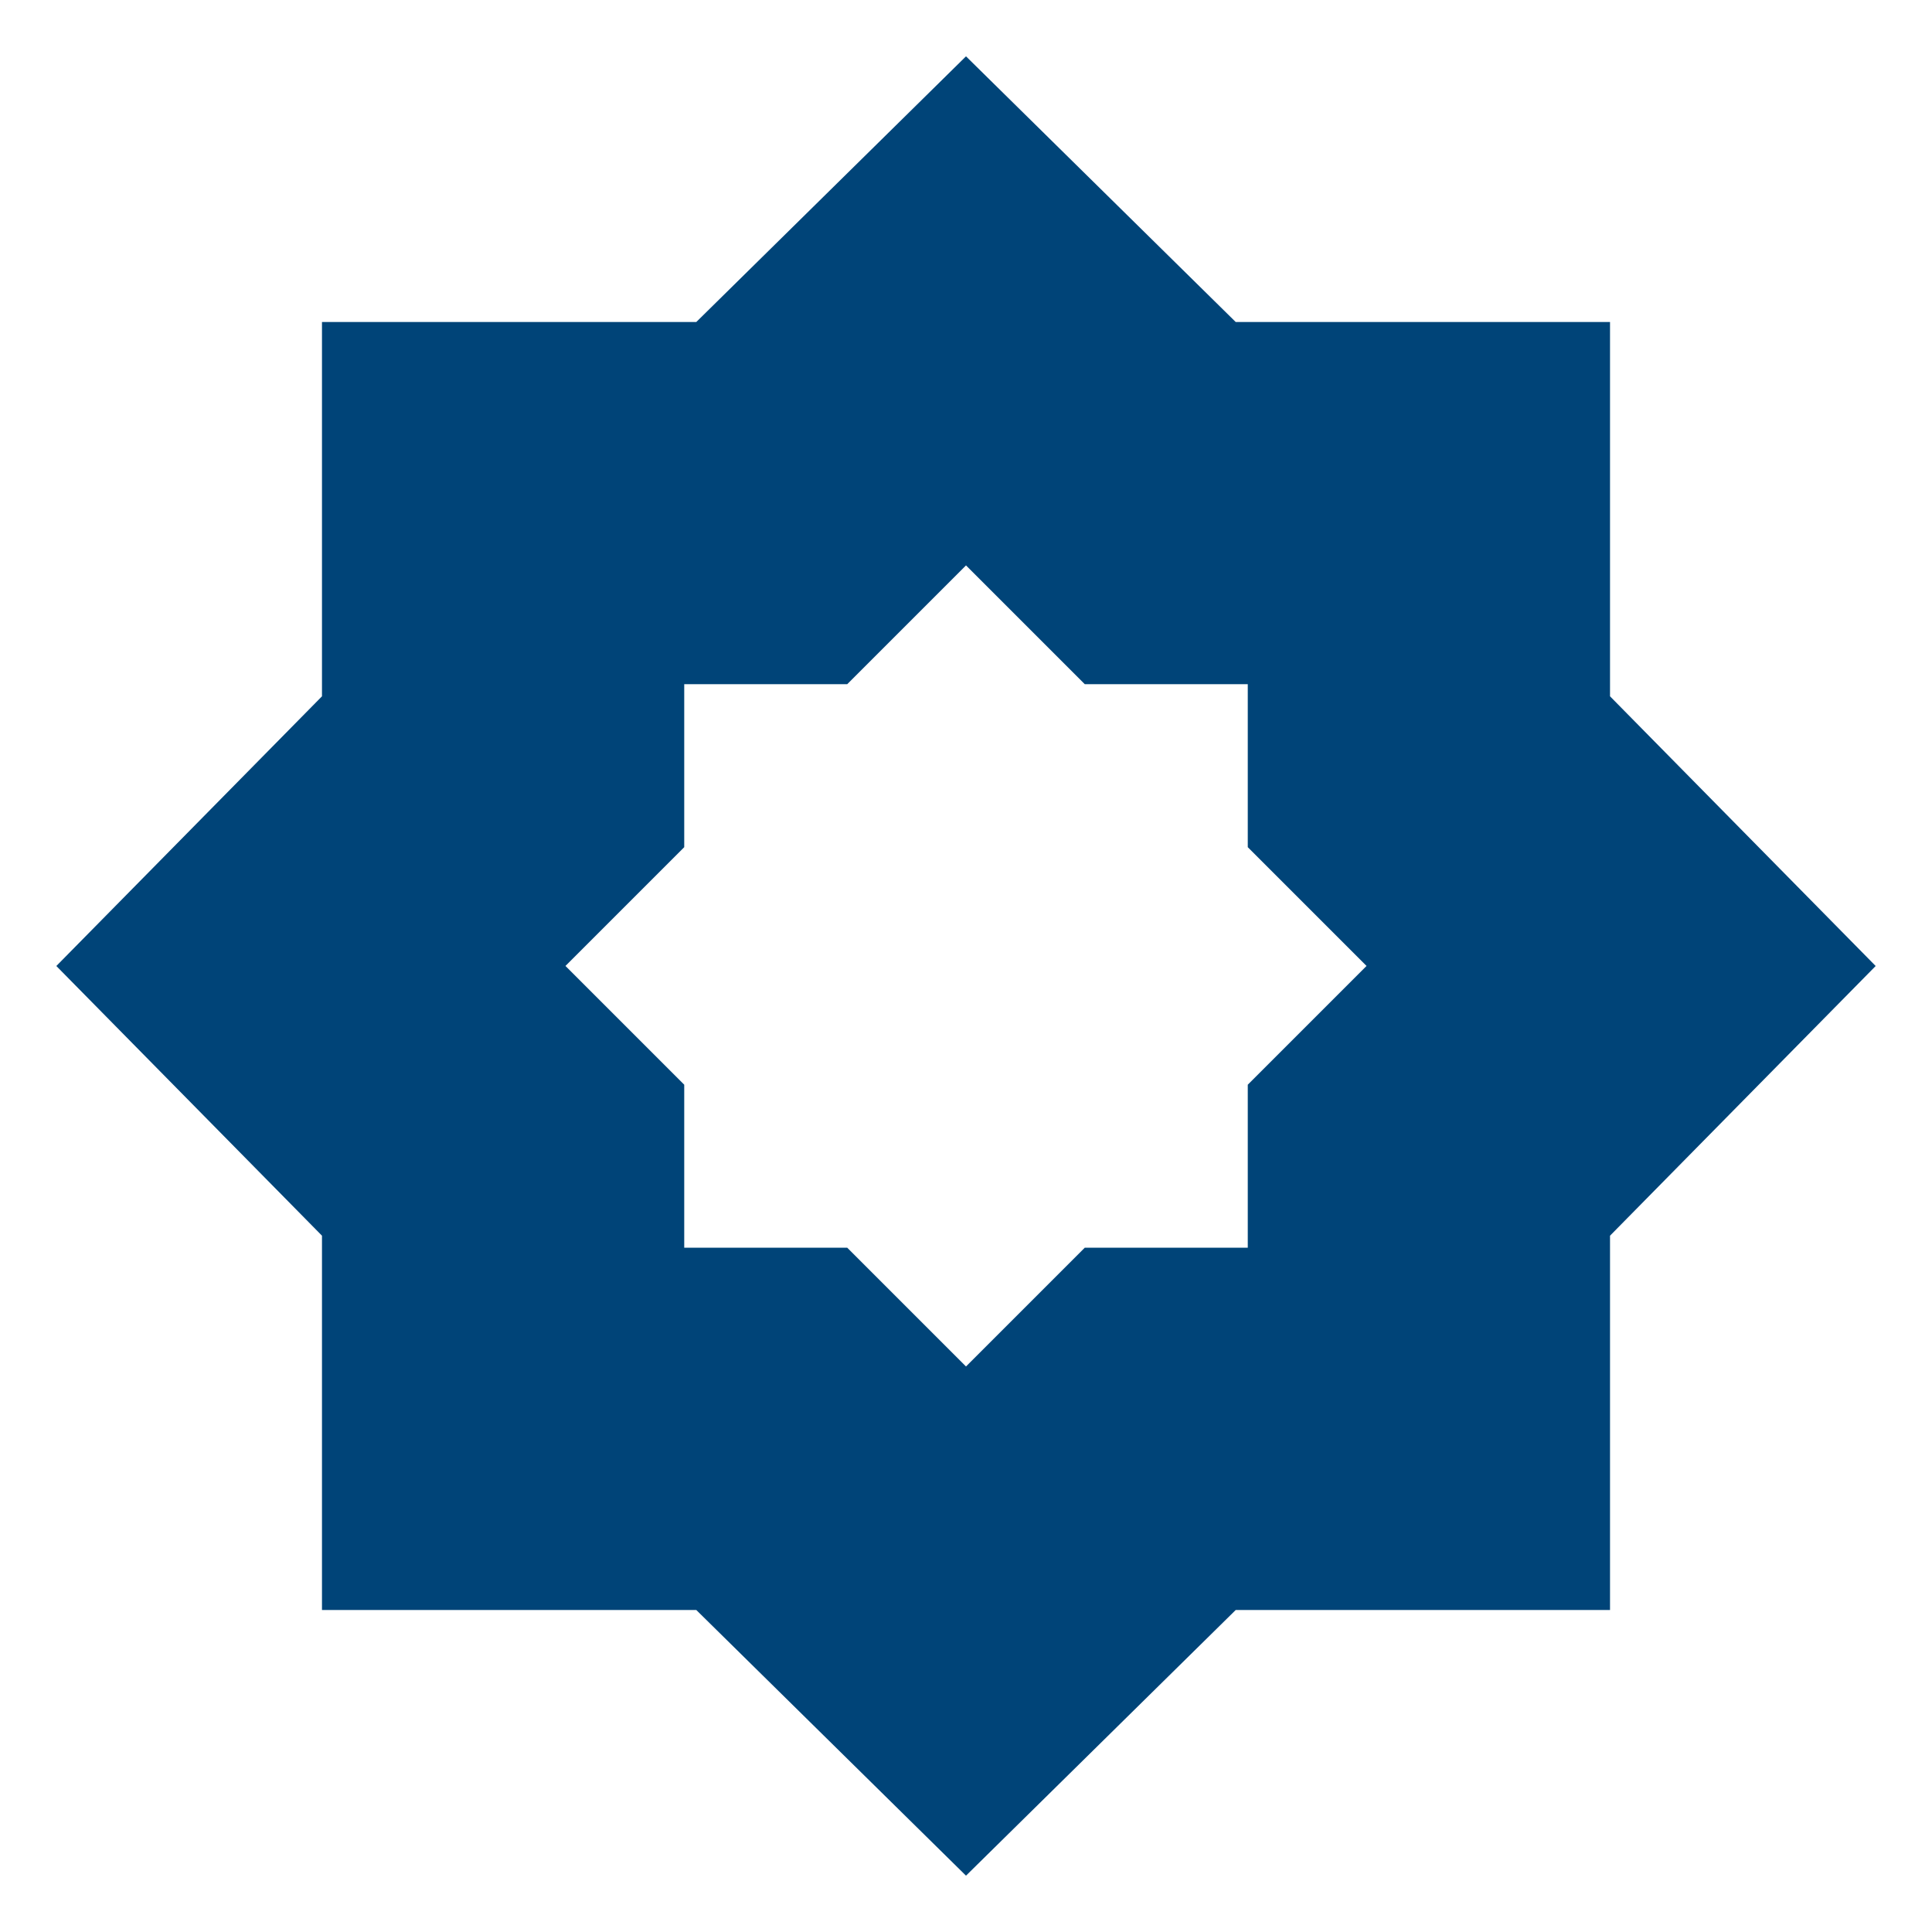 <?xml version="1.0" encoding="UTF-8"?>
<svg xmlns="http://www.w3.org/2000/svg" id="Ebene_1" data-name="Ebene 1" version="1.1" viewBox="0 0 32 32">
  <defs>
    <style>
      .cls-1 {
        fill: #004478;
        stroke-width: 0px;
      }
    </style>
  </defs>
  <path class="cls-1" d="M16,22.633l1.967-1.967h2.7v-2.7l1.967-1.967-1.967-1.967v-2.7h-2.7l-1.967-1.967-1.967,1.967h-2.7v2.7l-1.967,1.967,1.967,1.967v2.7h2.7l1.967,1.967ZM16,31.067l-4.467-4.4h-6.2v-6.2L.933,16l4.4-4.467v-6.2h6.2L16,.933l4.467,4.4h6.2v6.2l4.4,4.467-4.4,4.467v6.2h-6.2l-4.467,4.4Z"></path>
</svg>
